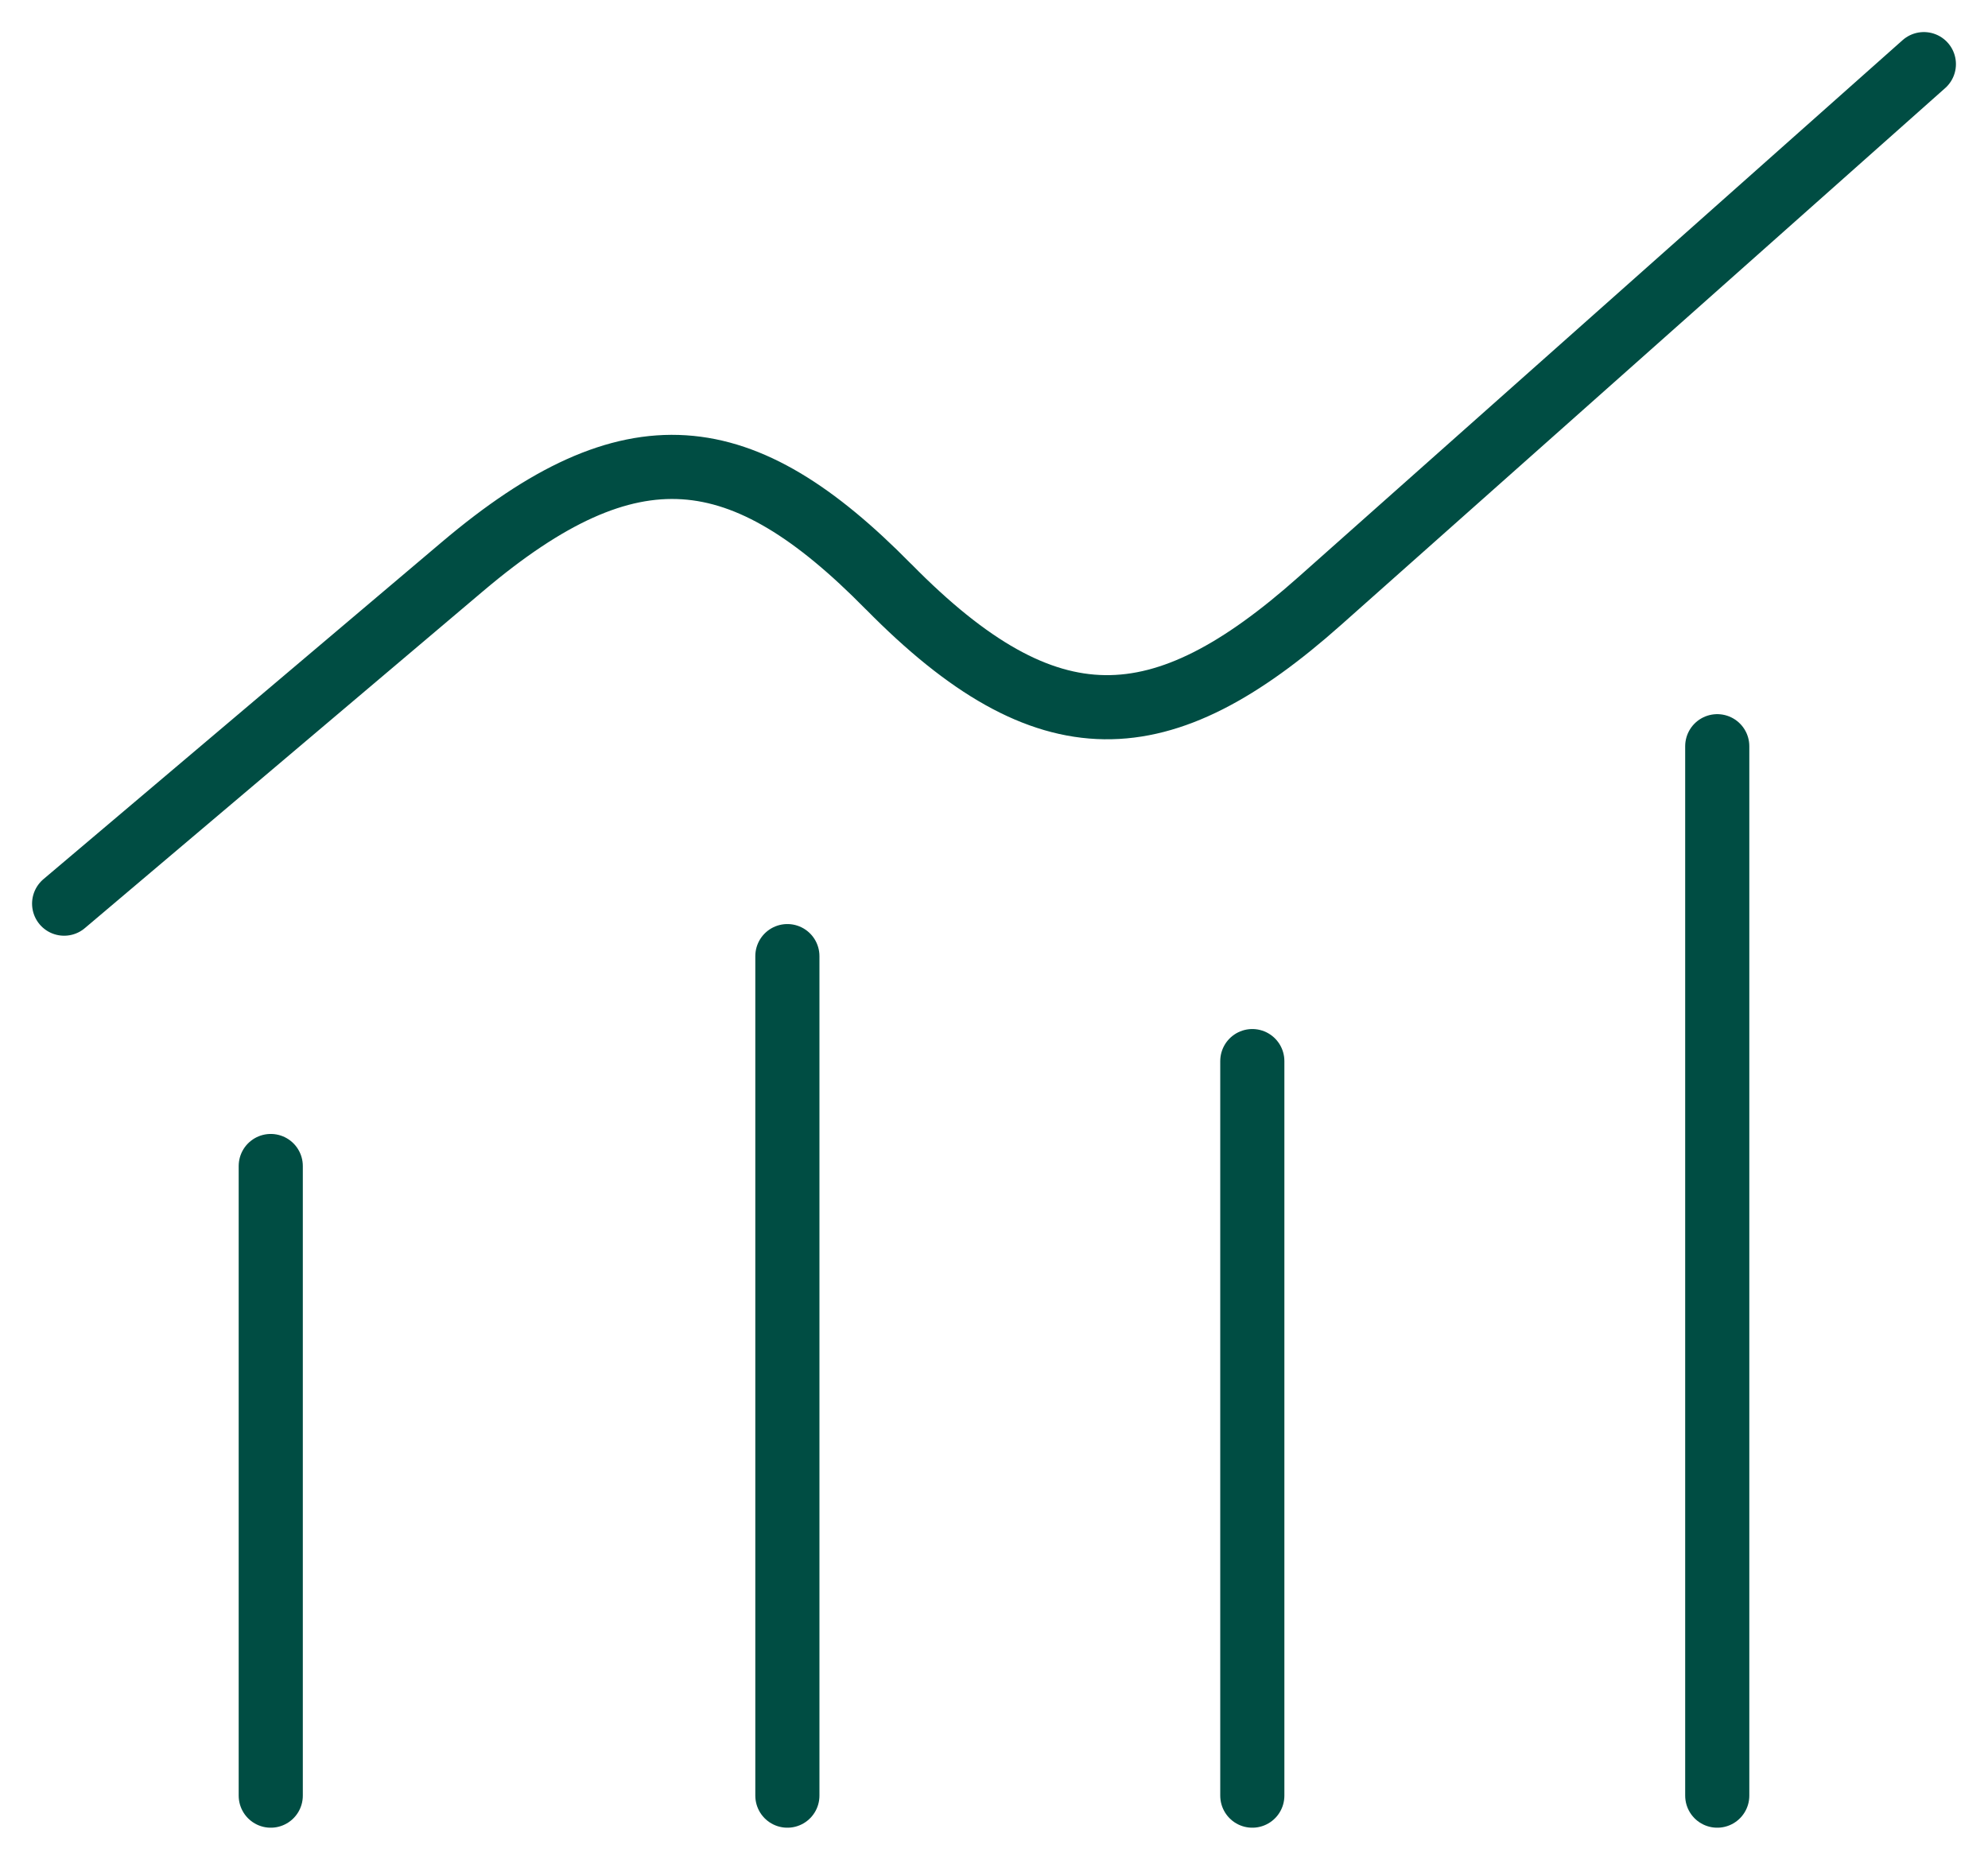 <?xml version="1.0" encoding="UTF-8"?> <svg xmlns="http://www.w3.org/2000/svg" width="31" height="29" viewBox="0 0 31 29" fill="none"><path d="M1 14.091L7.214 8.833C9.847 6.605 11.577 6.834 13.85 9.143L13.86 9.152C16.338 11.669 18.113 11.564 20.581 9.37L30 1M12.278 28V14.909M4.222 28V18.182M26.778 28V11.636M19.528 28V16.546" stroke="#004D43" stroke-linecap="round" stroke-linejoin="round"></path></svg> 